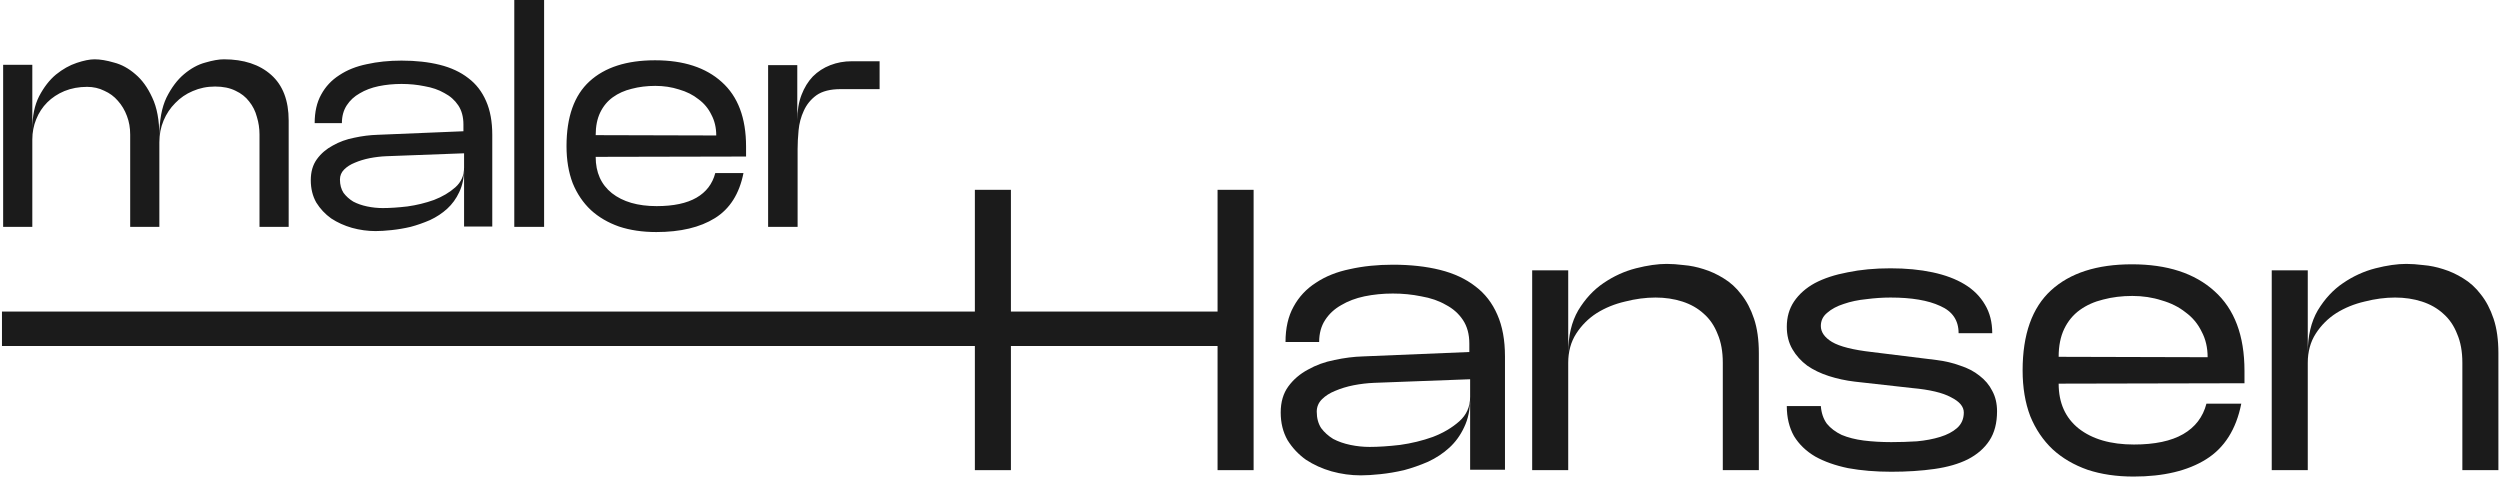 <svg width="2854" height="550" viewBox="0 0 2854 550" fill="none" xmlns="http://www.w3.org/2000/svg">
<path d="M36.89 258.988H3.591V73.997H36.89V147.624C36.89 132.578 39.479 119.998 44.659 109.885C50.086 99.526 56.499 91.263 63.898 85.097C71.545 78.93 79.438 74.49 87.577 71.777C95.717 69.064 102.5 67.707 107.926 67.707C114.339 67.707 121.739 68.941 130.125 71.407C138.758 73.627 146.898 78.067 154.544 84.727C162.19 91.139 168.603 100.019 173.783 111.365C179.21 122.711 181.923 137.387 181.923 155.393C181.923 137.387 184.636 122.711 190.062 111.365C195.735 100.019 202.395 91.139 210.041 84.727C217.934 78.067 226.074 73.627 234.46 71.407C242.847 68.941 249.876 67.707 255.549 67.707C278.242 67.707 296.247 73.627 309.567 85.466C322.886 97.306 329.546 114.695 329.546 137.634V258.988H296.247V153.543C296.247 146.637 295.261 139.977 293.287 133.564C291.561 126.904 288.601 120.985 284.408 115.805C280.461 110.625 275.282 106.555 268.869 103.596C262.456 100.389 254.686 98.786 245.56 98.786C236.434 98.786 227.924 100.512 220.031 103.966C212.385 107.172 205.725 111.735 200.052 117.655C194.379 123.328 189.939 129.988 186.733 137.634C183.526 145.28 181.923 153.543 181.923 162.423V258.988H148.624V153.543C148.624 145.897 147.391 138.867 144.924 132.454C142.458 125.795 139.005 119.998 134.565 115.065C130.372 110.132 125.192 106.309 119.026 103.596C113.106 100.636 106.57 99.156 99.417 99.156C90.044 99.156 81.411 100.759 73.518 103.966C65.871 107.172 59.335 111.489 53.909 116.915C48.482 122.341 44.289 128.754 41.329 136.154C38.37 143.307 36.89 151.077 36.89 159.463V258.988ZM428.782 263.798C419.656 263.798 410.653 262.565 401.773 260.098C393.14 257.632 385.247 254.055 378.094 249.369C371.188 244.436 365.515 238.393 361.075 231.24C356.882 223.84 354.786 215.33 354.786 205.711C354.786 196.091 357.129 188.075 361.815 181.662C366.502 175.249 372.545 170.069 379.944 166.123C387.344 161.93 395.484 158.97 404.363 157.243C413.489 155.27 422.246 154.16 430.632 153.913L529.047 149.843V142.074C529.047 133.441 527.074 126.165 523.128 120.245C519.181 114.325 513.878 109.639 507.218 106.185C500.805 102.486 493.282 99.896 484.649 98.416C476.263 96.689 467.507 95.826 458.381 95.826C449.254 95.826 440.498 96.689 432.112 98.416C423.972 100.142 416.819 102.856 410.653 106.555C404.487 110.009 399.553 114.572 395.854 120.245C392.154 125.918 390.304 132.701 390.304 140.594H359.225C359.225 127.768 361.692 116.915 366.625 108.035C371.558 98.909 378.464 91.51 387.344 85.836C396.224 79.917 406.706 75.724 418.793 73.257C430.879 70.544 444.075 69.187 458.381 69.187C474.66 69.187 489.213 70.79 502.039 73.997C514.865 77.204 525.717 82.26 534.597 89.166C543.477 95.826 550.26 104.582 554.946 115.435C559.633 126.041 561.976 138.867 561.976 153.913V258.618H529.787V192.761C529.787 202.874 527.937 211.754 524.238 219.4C520.784 226.8 516.221 233.089 510.548 238.269C504.875 243.449 498.339 247.765 490.939 251.219C483.539 254.425 476.14 257.015 468.74 258.988C461.341 260.715 454.064 261.948 446.911 262.688C440.005 263.428 433.962 263.798 428.782 263.798ZM436.922 237.529C445.061 237.529 454.434 236.913 465.04 235.679C475.647 234.199 485.759 231.733 495.379 228.28C504.998 224.58 513.138 219.77 519.798 213.85C526.457 207.931 529.787 200.408 529.787 191.281V175.002L440.991 178.332C434.825 178.579 428.535 179.319 422.122 180.552C415.956 181.785 410.283 183.512 405.103 185.732C400.17 187.705 396.1 190.295 392.894 193.501C389.687 196.708 388.084 200.531 388.084 204.971C388.084 210.891 389.441 215.947 392.154 220.14C395.114 224.087 398.813 227.416 403.253 230.13C407.94 232.596 413.243 234.446 419.162 235.679C425.082 236.913 431.002 237.529 436.922 237.529ZM587.109 0H621.147V258.988H587.109V0ZM749.219 264.908C733.433 264.908 719.25 262.811 706.671 258.618C694.091 254.179 683.362 247.889 674.482 239.749C665.603 231.363 658.696 221.127 653.763 209.041C649.077 196.708 646.734 182.649 646.734 166.863C646.734 133.564 655.49 108.899 673.002 92.866C690.515 76.834 715.427 68.817 747.739 68.817C780.297 68.817 805.703 77.08 823.955 93.606C842.454 110.132 851.704 134.674 851.704 167.233V178.702L680.032 179.072C680.032 196.831 686.198 210.644 698.531 220.51C711.111 230.376 728.13 235.309 749.589 235.309C768.828 235.309 783.997 232.103 795.097 225.69C806.196 219.277 813.349 209.904 816.556 197.571H848.744C844.058 221.25 833.205 238.393 816.186 248.999C799.166 259.605 776.844 264.908 749.219 264.908ZM680.032 154.283L817.666 154.653C817.666 145.774 815.816 137.881 812.116 130.974C808.663 123.821 803.73 117.902 797.316 113.215C791.15 108.282 783.75 104.582 775.118 102.116C766.731 99.403 757.728 98.046 748.109 98.046C738.489 98.046 729.486 99.156 721.1 101.376C712.96 103.349 705.807 106.555 699.641 110.995C693.475 115.435 688.665 121.231 685.212 128.384C681.759 135.537 680.032 144.17 680.032 154.283ZM1004.15 101.746H959.756C947.917 101.746 938.667 104.089 932.007 108.775C925.594 113.462 920.785 119.382 917.578 126.535C914.372 133.441 912.398 140.841 911.658 148.733C910.918 156.626 910.548 163.779 910.548 170.192V258.988H876.88V74.367H910.179V137.264C910.179 126.411 911.782 116.792 914.988 108.405C918.195 100.019 922.511 92.989 927.938 87.316C933.611 81.643 940.27 77.327 947.917 74.367C955.563 71.407 963.703 69.927 972.336 69.927H1004.15V101.746Z" fill="#1B1B1B"/>
<path d="M1431.12 216.693V536.723H1389.97V394.995H1154.06V536.723H1112.91V394.995H2.246V355.678H1112.91V216.693H1154.06V355.678H1389.97V216.693H1431.12Z" fill="#1B1B1B"/>
<path d="M1553.49 542.666C1542.21 542.666 1531.09 541.142 1520.12 538.094C1509.45 535.046 1499.7 530.627 1490.86 524.836C1482.32 518.74 1475.31 511.273 1469.83 502.434C1464.64 493.29 1462.05 482.775 1462.05 470.888C1462.05 459.001 1464.95 449.096 1470.74 441.171C1476.53 433.247 1484 426.846 1493.14 421.969C1502.29 416.788 1512.34 413.13 1523.32 410.997C1534.59 408.559 1545.41 407.187 1555.78 406.882L1677.39 401.853V392.252C1677.39 381.585 1674.95 372.593 1670.07 365.278C1665.2 357.963 1658.64 352.172 1650.41 347.905C1642.49 343.334 1633.19 340.133 1622.53 338.305C1612.16 336.171 1601.34 335.104 1590.07 335.104C1578.79 335.104 1567.97 336.171 1557.61 338.305C1547.55 340.438 1538.71 343.791 1531.09 348.363C1523.47 352.63 1517.37 358.268 1512.8 365.278C1508.23 372.289 1505.94 380.67 1505.94 390.424H1467.54C1467.54 374.575 1470.59 361.164 1476.68 350.191C1482.78 338.914 1491.31 329.77 1502.29 322.76C1513.26 315.445 1526.21 310.264 1541.15 307.216C1556.08 303.863 1572.39 302.187 1590.07 302.187C1610.18 302.187 1628.16 304.168 1644.01 308.13C1659.86 312.093 1673.27 318.341 1684.25 326.875C1695.22 335.104 1703.6 345.924 1709.39 359.335C1715.18 372.441 1718.08 388.29 1718.08 406.882V536.266H1678.3V454.887C1678.3 467.383 1676.02 478.355 1671.44 487.804C1667.18 496.948 1661.54 504.72 1654.53 511.12C1647.52 517.521 1639.44 522.855 1630.3 527.122C1621.15 531.084 1612.01 534.284 1602.87 536.723C1593.72 538.856 1584.73 540.38 1575.89 541.295C1567.36 542.209 1559.89 542.666 1553.49 542.666ZM1563.55 510.206C1573.61 510.206 1585.19 509.444 1598.3 507.92C1611.4 506.091 1623.9 503.043 1635.78 498.776C1647.67 494.205 1657.73 488.261 1665.96 480.946C1674.19 473.631 1678.3 464.335 1678.3 453.058V432.942L1568.58 437.056C1560.96 437.361 1553.19 438.276 1545.26 439.8C1537.64 441.323 1530.63 443.457 1524.23 446.2C1518.14 448.638 1513.11 451.839 1509.14 455.801C1505.18 459.763 1503.2 464.488 1503.2 469.974C1503.2 477.289 1504.88 483.537 1508.23 488.718C1511.89 493.595 1516.46 497.71 1521.95 501.062C1527.74 504.11 1534.29 506.396 1541.6 507.92C1548.92 509.444 1556.23 510.206 1563.55 510.206Z" fill="#1B1B1B"/>
<path d="M1790.28 536.723H1749.13V308.588H1790.28V402.768C1790.28 383.566 1794.09 367.412 1801.71 354.306C1809.63 341.2 1819.24 330.837 1830.51 323.217C1842.1 315.293 1854.44 309.654 1867.54 306.302C1880.65 302.949 1892.39 301.273 1902.75 301.273C1908.54 301.273 1915.09 301.73 1922.41 302.644C1929.72 303.254 1937.19 304.778 1944.81 307.216C1952.73 309.654 1960.35 313.159 1967.67 317.731C1975.29 322.303 1981.99 328.399 1987.78 336.019C1993.88 343.638 1998.76 352.934 2002.41 363.907C2006.07 374.879 2007.9 387.985 2007.9 403.225V536.723H1966.75V414.197C1966.75 401.396 1964.77 390.424 1960.81 381.28C1957.15 371.831 1951.82 364.059 1944.81 357.963C1938.1 351.868 1930.03 347.296 1920.58 344.248C1911.13 341.2 1900.92 339.676 1889.95 339.676C1878.67 339.676 1867.09 341.2 1855.2 344.248C1843.31 346.991 1832.49 351.41 1822.74 357.506C1813.29 363.602 1805.52 371.374 1799.42 380.823C1793.33 390.271 1790.28 401.396 1790.28 414.197V536.723Z" fill="#1B1B1B"/>
<path d="M2078.67 463.573C2079.28 471.498 2081.56 478.203 2085.53 483.689C2089.79 488.871 2095.43 493.138 2102.44 496.49C2109.76 499.538 2118.14 501.672 2127.59 502.891C2137.34 504.11 2147.86 504.72 2159.13 504.72C2168.89 504.72 2178.64 504.415 2188.39 503.805C2198.15 502.891 2206.98 501.215 2214.91 498.776C2222.83 496.338 2229.23 492.985 2234.11 488.718C2239.29 484.146 2241.88 478.203 2241.88 470.888C2241.88 464.183 2237.01 458.392 2227.25 453.515C2217.8 448.334 2203.02 444.829 2182.91 443L2117.53 435.685C2107.17 434.466 2097.26 432.332 2087.81 429.284C2078.36 426.236 2070.13 422.274 2063.12 417.397C2056.11 412.216 2050.47 405.968 2046.21 398.653C2041.94 391.338 2039.81 382.804 2039.81 373.051C2039.81 362.078 2042.55 352.477 2048.04 344.248C2053.83 335.714 2061.75 328.704 2071.81 323.217C2082.17 317.731 2094.67 313.617 2109.3 310.873C2123.93 307.826 2140.24 306.302 2158.22 306.302C2175.9 306.302 2191.9 307.826 2206.22 310.873C2220.55 313.921 2232.74 318.493 2242.8 324.589C2252.86 330.685 2260.63 338.457 2266.11 347.905C2271.6 357.049 2274.34 367.869 2274.34 380.366H2235.94C2235.94 365.736 2228.93 355.373 2214.91 349.277C2201.19 342.876 2182.3 339.676 2158.22 339.676C2149.38 339.676 2140.24 340.286 2130.79 341.505C2121.34 342.419 2112.65 344.248 2104.73 346.991C2097.11 349.429 2090.86 352.782 2085.98 357.049C2081.11 361.011 2078.67 366.04 2078.67 372.136C2078.67 379.146 2082.93 385.242 2091.47 390.424C2100.31 395.605 2115.39 399.415 2136.73 401.853L2210.79 410.997C2220.55 412.216 2229.54 414.35 2237.77 417.397C2246.3 420.141 2253.62 423.95 2259.71 428.827C2266.11 433.704 2270.99 439.495 2274.34 446.2C2278 452.906 2279.83 460.678 2279.83 469.517C2279.83 482.927 2276.93 494.052 2271.14 502.891C2265.35 511.73 2257.12 518.893 2246.45 524.379C2236.09 529.56 2223.44 533.218 2208.51 535.351C2193.57 537.485 2177.12 538.551 2159.13 538.551C2141.15 538.551 2124.69 537.18 2109.76 534.437C2095.13 531.389 2082.63 526.969 2072.27 521.178C2061.9 515.083 2053.83 507.31 2048.04 497.862C2042.55 488.109 2039.81 476.679 2039.81 463.573H2078.67Z" fill="#1B1B1B"/>
<path d="M2435.66 544.038C2416.15 544.038 2398.63 541.447 2383.08 536.266C2367.54 530.779 2354.28 523.007 2343.31 512.949C2332.33 502.586 2323.8 489.937 2317.7 475.003C2311.91 459.763 2309.02 442.39 2309.02 422.884C2309.02 381.737 2319.84 351.258 2341.48 331.447C2363.12 311.635 2393.9 301.73 2433.83 301.73C2474.06 301.73 2505.45 311.94 2528.01 332.361C2550.87 352.782 2562.3 383.109 2562.3 423.341V437.514L2350.16 437.971C2350.16 459.916 2357.78 476.984 2373.02 489.176C2388.57 501.367 2409.6 507.463 2436.11 507.463C2459.89 507.463 2478.63 503.501 2492.35 495.576C2506.06 487.652 2514.9 476.07 2518.87 460.83H2558.64C2552.85 490.09 2539.44 511.273 2518.41 524.379C2497.38 537.485 2469.79 544.038 2435.66 544.038ZM2350.16 407.339L2520.24 407.797C2520.24 396.824 2517.95 387.071 2513.38 378.537C2509.11 369.698 2503.02 362.383 2495.09 356.592C2487.47 350.496 2478.33 345.924 2467.66 342.876C2457.3 339.524 2446.17 337.847 2434.29 337.847C2422.4 337.847 2411.27 339.219 2400.91 341.962C2390.85 344.4 2382.01 348.363 2374.39 353.849C2366.78 359.335 2360.83 366.498 2356.56 375.336C2352.3 384.175 2350.16 394.843 2350.16 407.339Z" fill="#1B1B1B"/>
<path d="M2634.55 536.723H2593.41V308.588H2634.55V402.768C2634.55 383.566 2638.36 367.412 2645.98 354.306C2653.91 341.2 2663.51 330.837 2674.79 323.217C2686.37 315.293 2698.71 309.654 2711.82 306.302C2724.92 302.949 2736.66 301.273 2747.02 301.273C2752.81 301.273 2759.37 301.73 2766.68 302.644C2774 303.254 2781.46 304.778 2789.08 307.216C2797.01 309.654 2804.63 313.159 2811.94 317.731C2819.56 322.303 2826.27 328.399 2832.06 336.019C2838.15 343.638 2843.03 352.934 2846.69 363.907C2850.35 374.879 2852.17 387.985 2852.17 403.225V536.723H2811.03V414.197C2811.03 401.396 2809.05 390.424 2805.08 381.28C2801.43 371.831 2796.09 364.059 2789.08 357.963C2782.38 351.868 2774.3 347.296 2764.85 344.248C2755.4 341.2 2745.19 339.676 2734.22 339.676C2722.94 339.676 2711.36 341.2 2699.47 344.248C2687.59 346.991 2676.77 351.41 2667.01 357.506C2657.57 363.602 2649.79 371.374 2643.7 380.823C2637.6 390.271 2634.55 401.396 2634.55 414.197V536.723Z" fill="#1B1B1B"/>
</svg>
